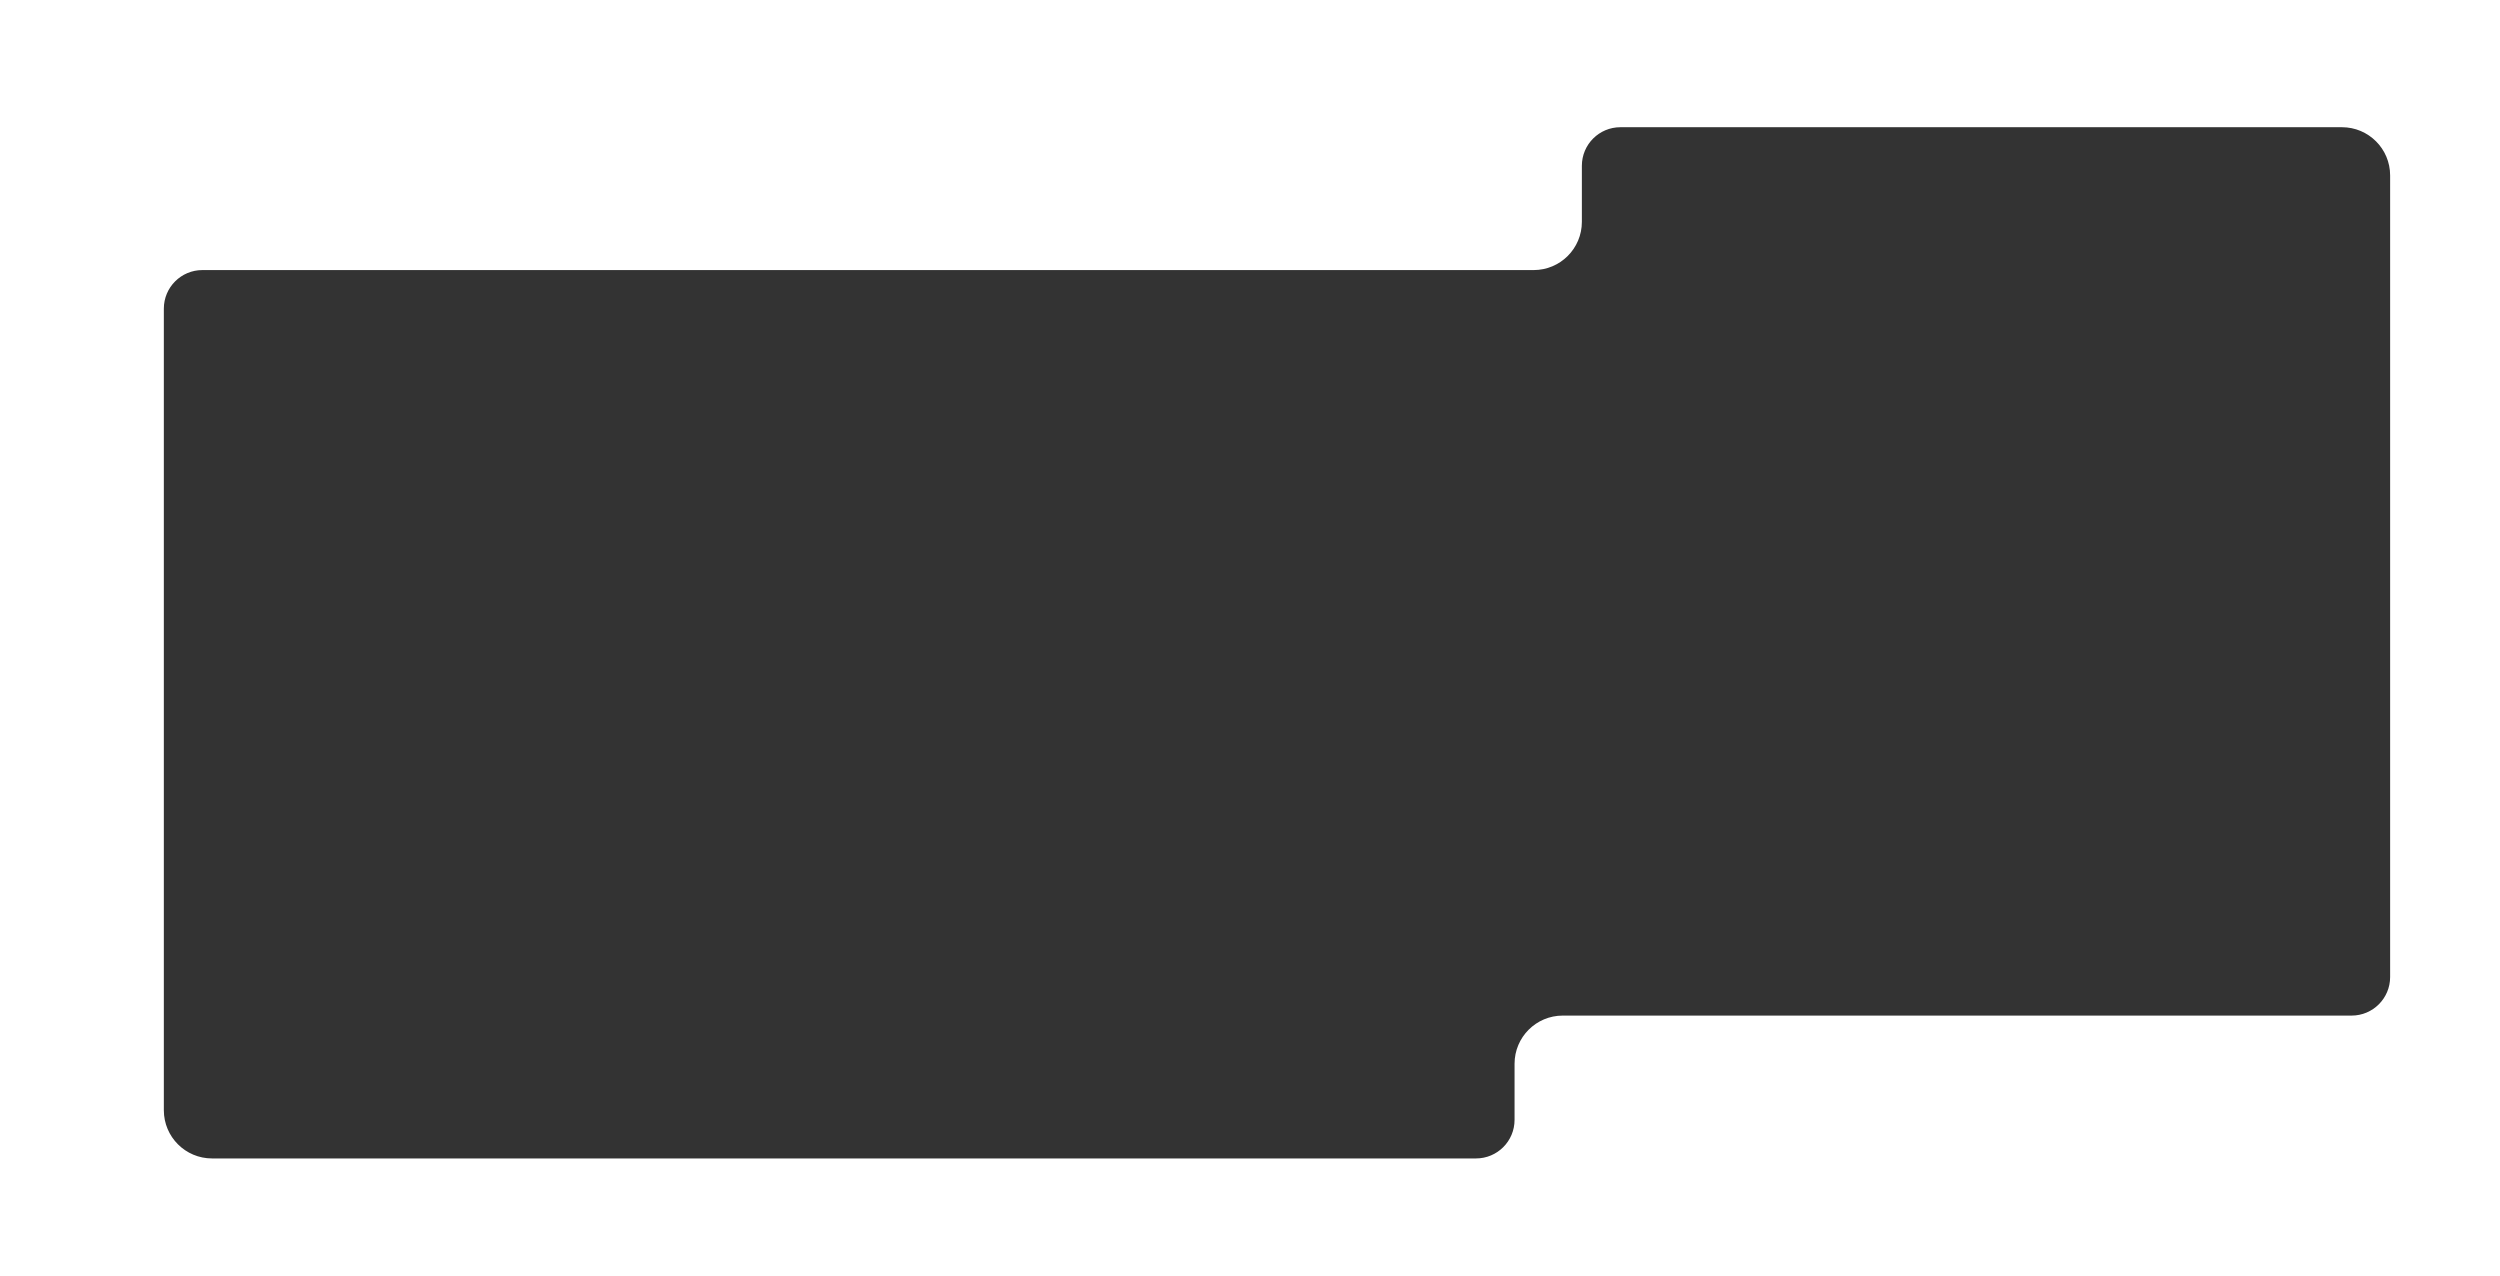 <?xml version="1.0" encoding="UTF-8"?> <svg xmlns="http://www.w3.org/2000/svg" width="1297" height="662" viewBox="0 0 1297 662" fill="none"><rect x="0" y="0" width="1297" height="662" fill="#333333" stroke="none"/><path d="M1297 662H0V0H1297V662ZM840.672 66C829.626 66 820.672 74.954 820.672 86V115.112C820.672 128.919 809.479 140.112 795.672 140.112H105C93.954 140.112 85 149.067 85 160.112V576C85 589.807 96.193 601 110 601H765.75C776.796 601 785.75 592.046 785.75 581V551.888C785.75 538.081 796.943 526.888 810.75 526.888H1220C1231.05 526.888 1240 517.933 1240 506.888V91C1240 77.193 1228.81 66 1215 66H840.672Z" fill="white"></path></svg> 